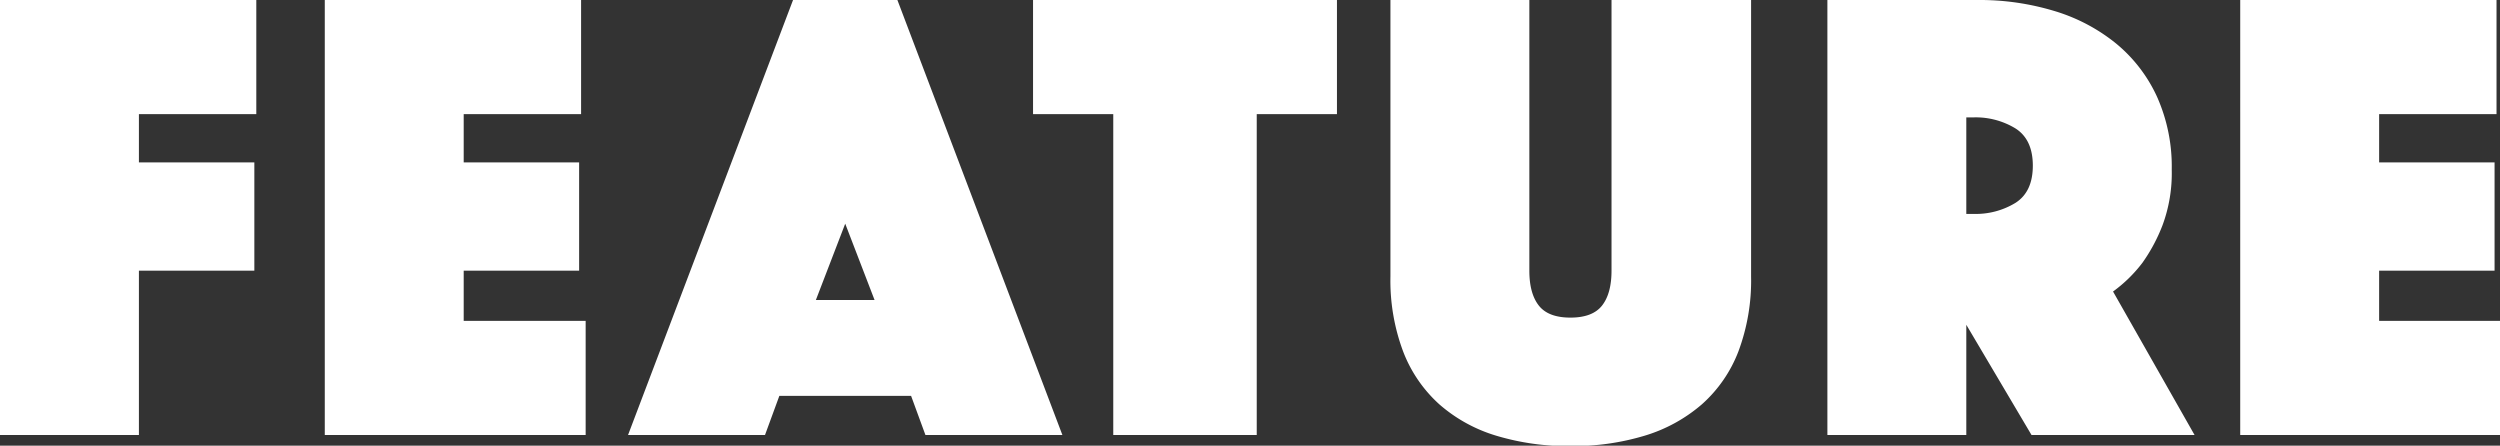 <svg xmlns="http://www.w3.org/2000/svg" xmlns:xlink="http://www.w3.org/1999/xlink" width="460" height="82" viewBox="0 0 460 82"><rect x="0" y="0" width="460" height="82" fill="#333333" stroke="none"/><defs><style>.a,.c{fill:#fff;}.a{stroke:#707070;}.b{clip-path:url(#a);}</style><clipPath id="a"><rect class="a" width="460" height="82" transform="translate(3188 5301)"/></clipPath></defs><g class="b" transform="translate(-3188 -5301)"><path class="c" d="M-229.5-80.04h47.16v21h-21.6v8.88h21.24v19.92h-21.24V0H-229.5Zm59.76,0h47.16v21h-21.6v8.88h21.24v19.92h-21.24V-21h22.44V0h-48Zm86.16,0h19.2L-34.02,0h-25.2l-2.64-7.2H-86.1L-88.74,0h-25.2Zm15,55.2-5.4-14.04-5.4,14.04Zm43.92-34.2H-39.42v-21H16.5v21H1.74V0h-26.4ZM59.46,2.04A45.587,45.587,0,0,1,45.78.12,28.168,28.168,0,0,1,35.34-5.64a25.247,25.247,0,0,1-6.66-9.72,37.2,37.2,0,0,1-2.34-13.8V-80.04H51.9v49.8q0,4.2,1.74,6.42t5.82,2.22q4.08,0,5.82-2.22t1.74-6.42v-49.8H92.7v50.88a37.2,37.2,0,0,1-2.34,13.8,24.943,24.943,0,0,1-6.72,9.72A28.753,28.753,0,0,1,73.14.12,45.586,45.586,0,0,1,59.46,2.04Zm47.28-82.08h27.6A47.539,47.539,0,0,1,148.56-78a33.071,33.071,0,0,1,11.34,6,27.49,27.49,0,0,1,7.5,9.78,31.465,31.465,0,0,1,2.7,13.38,27.5,27.5,0,0,1-1.68,10.2,31.23,31.23,0,0,1-3.72,6.96,25.921,25.921,0,0,1-5.4,5.28L174.3,0h-30l-12-20.28V0H106.74ZM132.3-40.68h1.32a14.039,14.039,0,0,0,7.74-2.04q3.18-2.04,3.18-6.84t-3.18-6.84a14.039,14.039,0,0,0-7.74-2.04H132.3Zm50.4-39.36h47.16v21h-21.6v8.88H229.5v19.92H208.26V-21H230.7V0h-48Z" transform="translate(3417.5 5381.04)"/></g></svg>